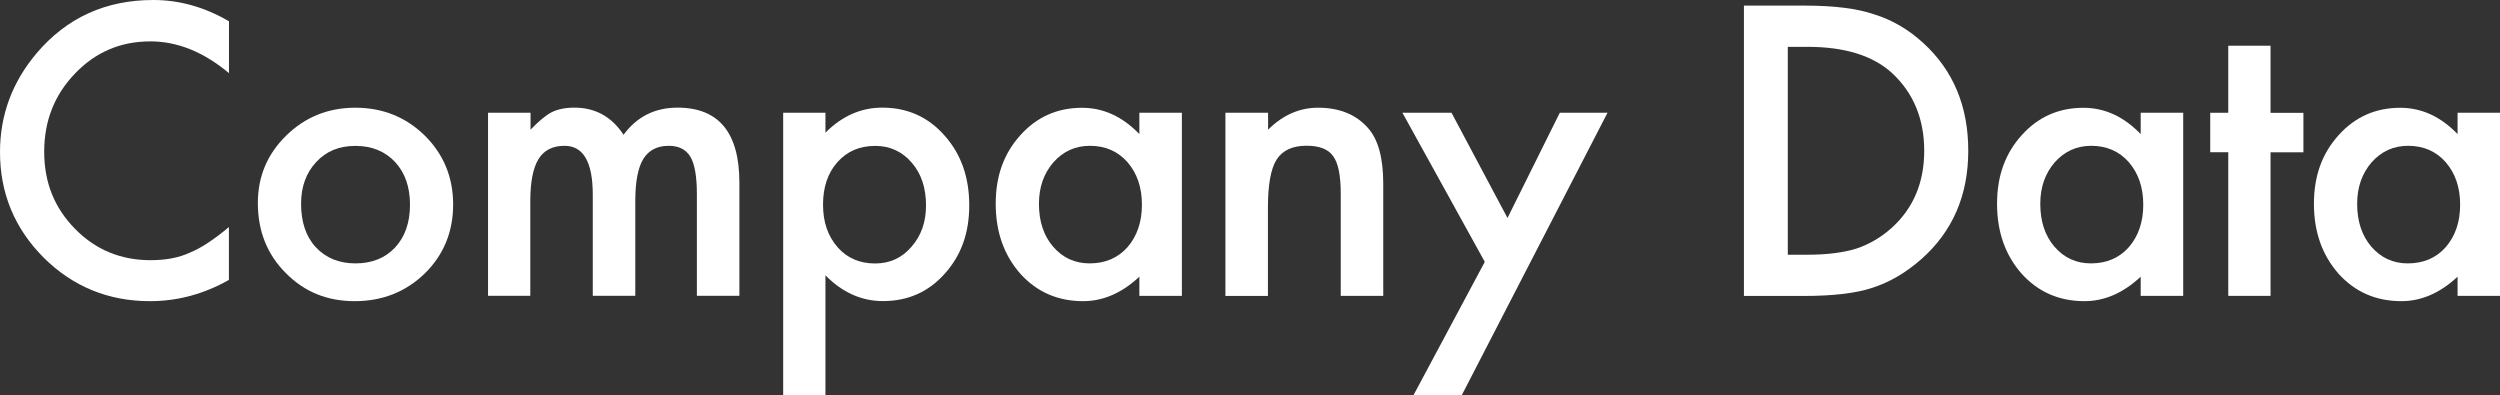 <?xml version="1.0" encoding="UTF-8"?><svg id="_レイヤー_2" xmlns="http://www.w3.org/2000/svg" viewBox="0 0 311.71 49.31"><rect x="0" y="0" width="311.71" height="49.31" fill="#333333" stroke="none"/><defs><style>.cls-1{fill:#fff;}</style></defs><g id="My"><path class="cls-1" d="M28.55,2.65v6.47c-3.16-2.64-6.42-3.96-9.8-3.96-3.72,0-6.85,1.34-9.4,4.01-2.56,2.66-3.84,5.91-3.84,9.75s1.28,7,3.84,9.61c2.56,2.61,5.7,3.91,9.42,3.91,1.92,0,3.55-.31,4.9-.94.75-.31,1.53-.73,2.33-1.27.8-.53,1.65-1.17,2.54-1.92v6.59c-3.13,1.77-6.41,2.65-9.84,2.65-5.17,0-9.59-1.8-13.24-5.41C1.82,28.49,0,24.1,0,18.96c0-4.61,1.52-8.72,4.57-12.33C8.32,2.21,13.17,0,19.12,0c3.25,0,6.39.88,9.42,2.65Z"/><path class="cls-1" d="M32.15,25.31c0-3.3,1.18-6.1,3.54-8.41,2.36-2.31,5.23-3.47,8.62-3.47s6.3,1.16,8.67,3.49c2.34,2.33,3.52,5.19,3.52,8.58s-1.18,6.29-3.54,8.6c-2.38,2.3-5.29,3.45-8.74,3.45s-6.29-1.17-8.6-3.52c-2.31-2.31-3.47-5.22-3.47-8.72ZM37.54,25.41c0,2.28.61,4.09,1.83,5.41,1.25,1.34,2.9,2.02,4.95,2.02s3.71-.66,4.95-1.99c1.23-1.33,1.85-3.1,1.85-5.32s-.62-3.99-1.85-5.32c-1.25-1.34-2.9-2.02-4.95-2.02s-3.65.67-4.9,2.02c-1.25,1.34-1.88,3.08-1.88,5.2Z"/><path class="cls-1" d="M60.88,14.06h5.27v2.11c1.02-1.06,1.88-1.78,2.6-2.16.77-.39,1.73-.59,2.88-.59,2.58,0,4.62,1.12,6.12,3.38,1.66-2.25,3.9-3.38,6.73-3.38,5.14,0,7.71,3.12,7.71,9.35v14.11h-5.3v-12.68c0-2.19-.27-3.73-.8-4.64-.55-.92-1.45-1.38-2.7-1.38-1.45,0-2.51.55-3.18,1.64s-1,2.85-1,5.27v11.79h-5.3v-12.61c0-4.06-1.17-6.09-3.52-6.09-1.48,0-2.57.55-3.25,1.66s-1.02,2.86-1.02,5.25v11.79h-5.27V14.06Z"/><path class="cls-1" d="M102.92,49.31h-5.27V14.06h5.27v2.48c2.08-2.08,4.44-3.12,7.08-3.12,3.14,0,5.73,1.16,7.76,3.47,2.06,2.3,3.09,5.2,3.09,8.7s-1.02,6.27-3.07,8.55c-2.03,2.27-4.59,3.4-7.69,3.4-2.67,0-5.06-1.07-7.17-3.21v14.98ZM115.46,25.62c0-2.19-.59-3.97-1.78-5.34-1.2-1.39-2.72-2.09-4.55-2.09-1.94,0-3.51.67-4.71,2.02s-1.8,3.11-1.8,5.3.6,3.91,1.8,5.3c1.19,1.36,2.75,2.04,4.69,2.04,1.83,0,3.34-.69,4.52-2.06,1.22-1.38,1.83-3.09,1.83-5.16Z"/><path class="cls-1" d="M142.06,14.06h5.3v22.83h-5.3v-2.39c-2.17,2.03-4.51,3.05-7.01,3.05-3.16,0-5.77-1.14-7.83-3.42-2.05-2.33-3.07-5.23-3.07-8.72s1.02-6.27,3.07-8.55,4.61-3.42,7.69-3.42c2.66,0,5.04,1.09,7.15,3.28v-2.65ZM129.54,25.41c0,2.19.59,3.97,1.76,5.34,1.2,1.39,2.72,2.09,4.55,2.09,1.95,0,3.53-.67,4.73-2.02,1.2-1.39,1.8-3.16,1.8-5.3s-.6-3.91-1.8-5.3c-1.2-1.36-2.77-2.04-4.69-2.04-1.81,0-3.33.69-4.55,2.06-1.2,1.39-1.8,3.11-1.8,5.16Z"/><path class="cls-1" d="M152.81,14.06h5.3v2.11c1.84-1.83,3.92-2.74,6.23-2.74,2.66,0,4.73.84,6.21,2.51,1.28,1.42,1.92,3.74,1.92,6.96v13.99h-5.3v-12.75c0-2.25-.31-3.8-.94-4.66-.61-.88-1.72-1.31-3.33-1.31-1.75,0-2.99.58-3.73,1.73-.72,1.14-1.08,3.13-1.08,5.98v11.02h-5.3V14.06Z"/><path class="cls-1" d="M185.13,32.65l-10.27-18.59h6.12l6.98,13.12,6.52-13.12h5.95l-18.19,35.25h-6.02l8.91-16.66Z"/><path class="cls-1" d="M217.44,36.89V.7h7.59c3.64,0,6.52.36,8.62,1.08,2.27.7,4.32,1.9,6.16,3.59,3.73,3.41,5.6,7.88,5.6,13.43s-1.95,10.06-5.84,13.5c-1.95,1.72-4,2.91-6.14,3.59-2,.67-4.84,1.01-8.51,1.01h-7.5ZM222.9,31.76h2.46c2.45,0,4.49-.26,6.12-.77,1.62-.55,3.09-1.41,4.41-2.6,2.69-2.45,4.03-5.65,4.03-9.59s-1.33-7.19-3.98-9.66c-2.39-2.2-5.91-3.3-10.57-3.3h-2.46v25.92Z"/><path class="cls-1" d="M266.91,14.06h5.3v22.83h-5.3v-2.39c-2.17,2.03-4.51,3.05-7.01,3.05-3.16,0-5.77-1.14-7.83-3.42-2.05-2.33-3.07-5.23-3.07-8.72s1.02-6.27,3.07-8.55,4.61-3.42,7.69-3.42c2.66,0,5.04,1.09,7.15,3.28v-2.65ZM254.39,25.41c0,2.19.59,3.97,1.76,5.34,1.2,1.39,2.72,2.09,4.55,2.09,1.95,0,3.53-.67,4.73-2.02,1.2-1.39,1.8-3.16,1.8-5.3s-.6-3.91-1.8-5.3c-1.2-1.36-2.77-2.04-4.69-2.04-1.81,0-3.33.69-4.55,2.06-1.2,1.39-1.8,3.11-1.8,5.16Z"/><path class="cls-1" d="M283.1,18.98v17.91h-5.27v-17.91h-2.25v-4.92h2.25V5.7h5.27v8.37h4.1v4.92h-4.1Z"/><path class="cls-1" d="M306.42,14.06h5.3v22.83h-5.3v-2.39c-2.17,2.03-4.51,3.05-7.01,3.05-3.16,0-5.77-1.14-7.83-3.42-2.05-2.33-3.07-5.23-3.07-8.72s1.02-6.27,3.07-8.55,4.61-3.42,7.69-3.42c2.66,0,5.04,1.09,7.15,3.28v-2.65ZM293.9,25.41c0,2.19.59,3.97,1.76,5.34,1.2,1.39,2.72,2.09,4.55,2.09,1.95,0,3.53-.67,4.73-2.02,1.2-1.39,1.8-3.16,1.8-5.3s-.6-3.91-1.8-5.3c-1.2-1.36-2.77-2.04-4.69-2.04-1.81,0-3.33.69-4.55,2.06-1.2,1.39-1.8,3.11-1.8,5.16Z"/></g></svg>